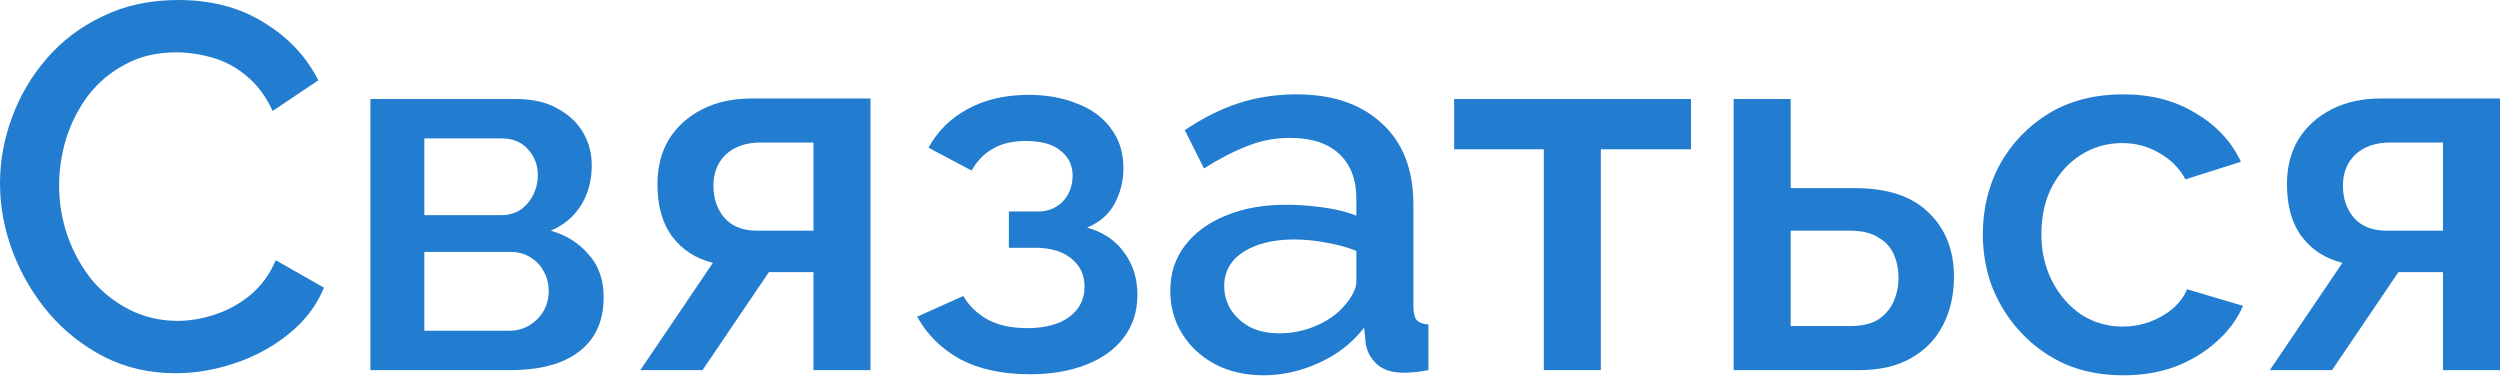 <?xml version="1.0" encoding="UTF-8"?> <svg xmlns="http://www.w3.org/2000/svg" width="425" height="64" viewBox="0 0 425 64" fill="none"> <path d="M0 31.195C0 27.377 0.676 23.646 2.027 20.004C3.378 16.303 5.346 12.954 7.931 9.958C10.575 6.903 13.776 4.494 17.536 2.732C21.296 0.911 25.555 0 30.314 0C35.954 0 40.83 1.292 44.942 3.877C49.055 6.404 52.109 9.664 54.107 13.659L46.352 18.858C45.177 16.332 43.679 14.335 41.858 12.866C40.096 11.397 38.157 10.369 36.042 9.782C33.986 9.194 31.959 8.9 29.962 8.9C26.672 8.9 23.793 9.576 21.326 10.927C18.858 12.22 16.773 13.953 15.069 16.126C13.424 18.3 12.161 20.738 11.28 23.441C10.457 26.143 10.046 28.845 10.046 31.548C10.046 34.544 10.545 37.452 11.544 40.272C12.543 43.033 13.923 45.5 15.686 47.674C17.507 49.789 19.651 51.463 22.119 52.697C24.586 53.931 27.288 54.547 30.226 54.547C32.223 54.547 34.309 54.195 36.483 53.49C38.656 52.785 40.654 51.698 42.475 50.23C44.355 48.702 45.823 46.705 46.881 44.237L55.076 48.908C53.784 52.021 51.757 54.665 48.996 56.839C46.293 59.012 43.239 60.657 39.831 61.773C36.483 62.89 33.163 63.448 29.873 63.448C25.467 63.448 21.443 62.537 17.801 60.716C14.158 58.836 11.015 56.369 8.372 53.314C5.728 50.2 3.672 46.734 2.203 42.915C0.734 39.038 0 35.131 0 31.195Z" fill="#227DD0"></path> <path d="M62.971 62.919V16.831H87.646C90.583 16.831 92.992 17.389 94.872 18.506C96.81 19.563 98.25 20.944 99.19 22.647C100.13 24.292 100.6 26.113 100.6 28.111C100.6 30.637 100.012 32.87 98.837 34.808C97.662 36.747 95.929 38.216 93.638 39.214C96.281 39.978 98.426 41.329 100.071 43.268C101.774 45.148 102.626 47.586 102.626 50.582C102.626 53.284 101.98 55.576 100.688 57.456C99.395 59.277 97.545 60.657 95.136 61.597C92.786 62.478 90.025 62.919 86.853 62.919H62.971ZM72.136 56.222H86.588C87.822 56.222 88.938 55.928 89.937 55.341C90.994 54.694 91.817 53.872 92.404 52.873C92.992 51.816 93.285 50.7 93.285 49.525C93.285 48.232 92.992 47.087 92.404 46.088C91.875 45.089 91.112 44.296 90.113 43.709C89.173 43.121 88.057 42.827 86.764 42.827H72.136V56.222ZM72.136 36.571H85.178C86.412 36.571 87.499 36.277 88.439 35.689C89.379 35.043 90.113 34.191 90.642 33.134C91.171 32.076 91.435 30.96 91.435 29.785C91.435 28.081 90.877 26.613 89.76 25.379C88.644 24.145 87.176 23.529 85.354 23.529H72.136V36.571Z" fill="#227DD0"></path> <path d="M108.858 62.919L121.195 44.678C118.316 43.973 116.025 42.504 114.321 40.272C112.617 38.039 111.766 35.043 111.766 31.283C111.766 28.405 112.412 25.878 113.704 23.705C115.055 21.531 116.935 19.828 119.344 18.594C121.753 17.36 124.543 16.743 127.716 16.743H147.984V62.919H138.29V46.264H130.712L119.432 62.919H108.858ZM128.685 39.214H138.29V24.234H129.302C126.834 24.234 124.866 24.909 123.398 26.26C121.988 27.612 121.283 29.374 121.283 31.548C121.283 33.721 121.9 35.542 123.133 37.011C124.426 38.48 126.276 39.214 128.685 39.214Z" fill="#227DD0"></path> <path d="M175.12 63.624C170.421 63.624 166.455 62.772 163.224 61.069C160.052 59.306 157.614 56.897 155.91 53.843L163.753 50.318C164.751 52.021 166.161 53.373 167.983 54.371C169.804 55.311 172.007 55.781 174.592 55.781C177.705 55.781 180.114 55.135 181.818 53.843C183.521 52.55 184.373 50.846 184.373 48.731C184.373 46.793 183.668 45.236 182.258 44.061C180.848 42.827 178.851 42.181 176.266 42.122H171.507V35.954H176.442C177.617 35.954 178.645 35.689 179.527 35.161C180.408 34.632 181.083 33.927 181.553 33.046C182.082 32.106 182.346 31.048 182.346 29.873C182.346 28.111 181.671 26.701 180.32 25.643C179.027 24.527 177.059 23.969 174.415 23.969C172.124 23.969 170.244 24.41 168.776 25.291C167.307 26.113 166.103 27.347 165.163 28.992L157.849 25.115C159.376 22.295 161.608 20.092 164.546 18.506C167.483 16.919 170.92 16.126 174.856 16.126C177.97 16.126 180.731 16.626 183.14 17.624C185.607 18.564 187.516 19.974 188.867 21.854C190.277 23.675 190.982 25.937 190.982 28.64C190.982 30.755 190.483 32.752 189.484 34.632C188.486 36.453 186.929 37.804 184.814 38.686C187.634 39.508 189.749 40.947 191.159 43.004C192.627 45.001 193.362 47.38 193.362 50.141C193.362 52.961 192.569 55.399 190.982 57.456C189.455 59.453 187.311 60.98 184.55 62.038C181.788 63.095 178.645 63.624 175.12 63.624Z" fill="#227DD0"></path> <path d="M198.948 49.436C198.948 46.499 199.771 43.944 201.416 41.77C203.12 39.537 205.44 37.834 208.378 36.659C211.315 35.425 214.722 34.808 218.6 34.808C220.656 34.808 222.741 34.955 224.856 35.249C227.03 35.542 228.939 36.013 230.584 36.659V33.751C230.584 30.52 229.615 27.993 227.676 26.172C225.738 24.351 222.947 23.441 219.305 23.441C216.72 23.441 214.282 23.91 211.991 24.85C209.699 25.732 207.261 26.995 204.676 28.64L201.416 22.119C204.471 20.062 207.526 18.535 210.581 17.536C213.694 16.538 216.955 16.038 220.362 16.038C226.531 16.038 231.377 17.683 234.902 20.973C238.486 24.204 240.278 28.816 240.278 34.808V51.992C240.278 53.108 240.454 53.901 240.806 54.371C241.218 54.841 241.893 55.106 242.833 55.164V62.919C241.952 63.095 241.159 63.213 240.454 63.272C239.749 63.33 239.161 63.36 238.692 63.36C236.635 63.36 235.079 62.86 234.021 61.862C232.964 60.863 232.347 59.688 232.17 58.337L231.906 55.693C229.909 58.278 227.353 60.275 224.24 61.685C221.126 63.095 217.983 63.8 214.81 63.8C211.756 63.8 209.024 63.184 206.615 61.95C204.206 60.657 202.327 58.924 200.975 56.751C199.624 54.577 198.948 52.139 198.948 49.436ZM228.293 52.256C228.998 51.493 229.556 50.729 229.967 49.965C230.379 49.202 230.584 48.526 230.584 47.938V42.651C228.939 42.005 227.206 41.535 225.385 41.241C223.564 40.889 221.772 40.712 220.01 40.712C216.485 40.712 213.606 41.417 211.374 42.827C209.2 44.237 208.113 46.176 208.113 48.643C208.113 49.995 208.466 51.287 209.171 52.521C209.934 53.754 210.992 54.753 212.343 55.517C213.753 56.281 215.486 56.662 217.542 56.662C219.657 56.662 221.684 56.251 223.623 55.429C225.561 54.606 227.118 53.549 228.293 52.256Z" fill="#227DD0"></path> <path d="M262.449 62.919V25.379H247.204V16.831H287.475V25.379H272.142V62.919H262.449Z" fill="#227DD0"></path> <path d="M294.722 62.919V16.831H304.415V31.988H315.431C320.894 31.988 325.036 33.369 327.856 36.13C330.734 38.891 332.174 42.534 332.174 47.057C332.174 50.112 331.557 52.844 330.323 55.252C329.09 57.661 327.268 59.541 324.86 60.892C322.51 62.243 319.572 62.919 316.047 62.919H294.722ZM304.415 55.429H314.549C316.488 55.429 318.045 55.076 319.22 54.371C320.395 53.608 321.276 52.609 321.864 51.375C322.451 50.083 322.745 48.702 322.745 47.233C322.745 45.765 322.48 44.443 321.952 43.268C321.423 42.034 320.542 41.065 319.308 40.36C318.133 39.596 316.517 39.214 314.461 39.214H304.415V55.429Z" fill="#227DD0"></path> <path d="M360.959 63.8C357.375 63.8 354.115 63.184 351.177 61.95C348.299 60.657 345.802 58.895 343.687 56.662C341.572 54.43 339.927 51.874 338.752 48.996C337.636 46.117 337.078 43.062 337.078 39.831C337.078 35.484 338.047 31.518 339.986 27.935C341.983 24.351 344.744 21.472 348.269 19.299C351.853 17.125 356.083 16.038 360.959 16.038C365.659 16.038 369.742 17.096 373.208 19.211C376.733 21.267 379.317 24.028 380.962 27.494L371.533 30.49C370.476 28.552 368.978 27.053 367.039 25.996C365.159 24.88 363.074 24.322 360.782 24.322C358.198 24.322 355.848 24.997 353.733 26.349C351.677 27.641 350.032 29.462 348.798 31.812C347.623 34.103 347.035 36.776 347.035 39.831C347.035 42.769 347.652 45.442 348.886 47.85C350.12 50.2 351.765 52.08 353.821 53.49C355.936 54.841 358.286 55.517 360.871 55.517C362.457 55.517 363.984 55.252 365.453 54.724C366.98 54.136 368.302 53.373 369.418 52.433C370.535 51.434 371.328 50.347 371.798 49.172L381.315 51.992C380.316 54.283 378.818 56.31 376.821 58.072C374.882 59.835 372.561 61.245 369.859 62.302C367.215 63.301 364.249 63.8 360.959 63.8Z" fill="#227DD0"></path> <path d="M385.874 62.919L398.211 44.678C395.332 43.973 393.041 42.504 391.337 40.272C389.634 38.039 388.782 35.043 388.782 31.283C388.782 28.405 389.428 25.878 390.721 23.705C392.072 21.531 393.952 19.828 396.36 18.594C398.769 17.36 401.56 16.743 404.732 16.743H425V62.919H415.307V46.264H407.728L396.448 62.919H385.874ZM405.701 39.214H415.307V24.234H406.318C403.851 24.234 401.883 24.909 400.414 26.26C399.004 27.612 398.299 29.374 398.299 31.548C398.299 33.721 398.916 35.542 400.15 37.011C401.442 38.48 403.293 39.214 405.701 39.214Z" fill="#227DD0"></path> </svg> 